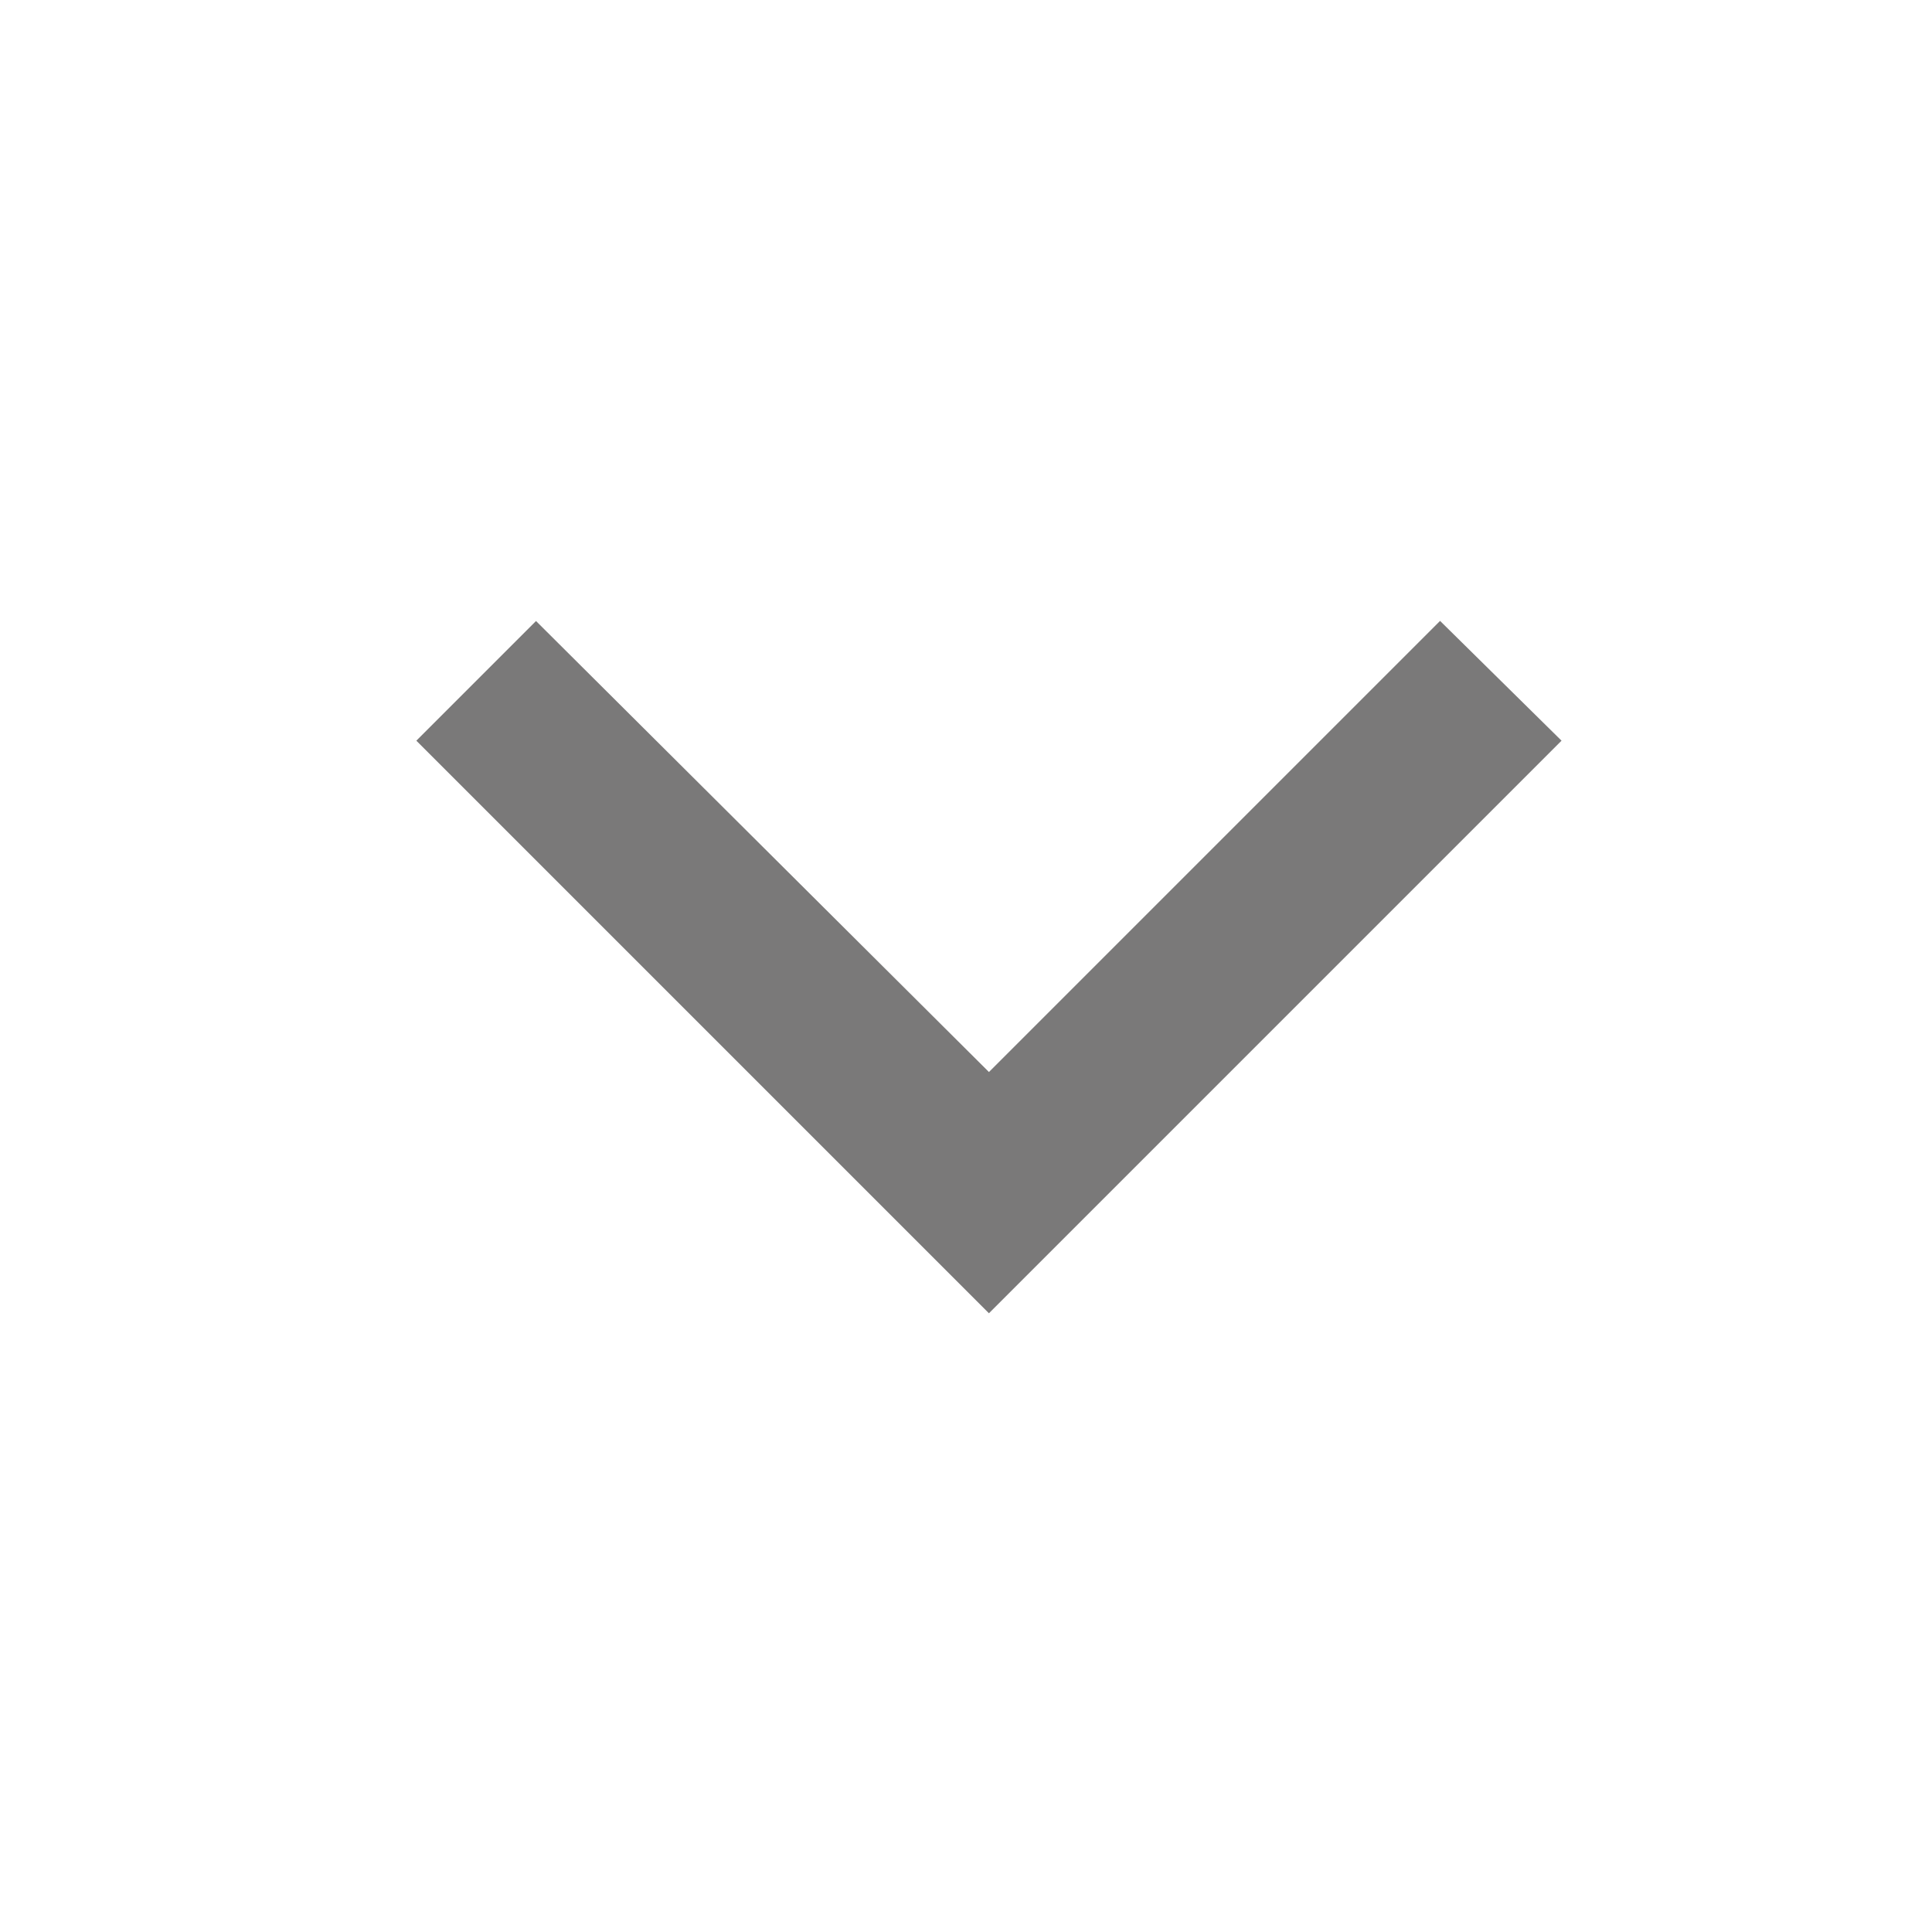 <svg id="Arrow_Dropdown" data-name="Arrow Dropdown" xmlns="http://www.w3.org/2000/svg" width="16" height="16" viewBox="0 0 16 16">
  <rect id="Rectángulo_564" data-name="Rectángulo 564" width="16" height="16" rx="3" fill="none"/>
  <path id="arrow-down" d="M9.484,3.1,4.742,7.842,0,3.1l.991-.991L4.742,5.844,8.478,2.108Z" transform="translate(3.448 3.034)" fill="#7a7979"/>
</svg>
